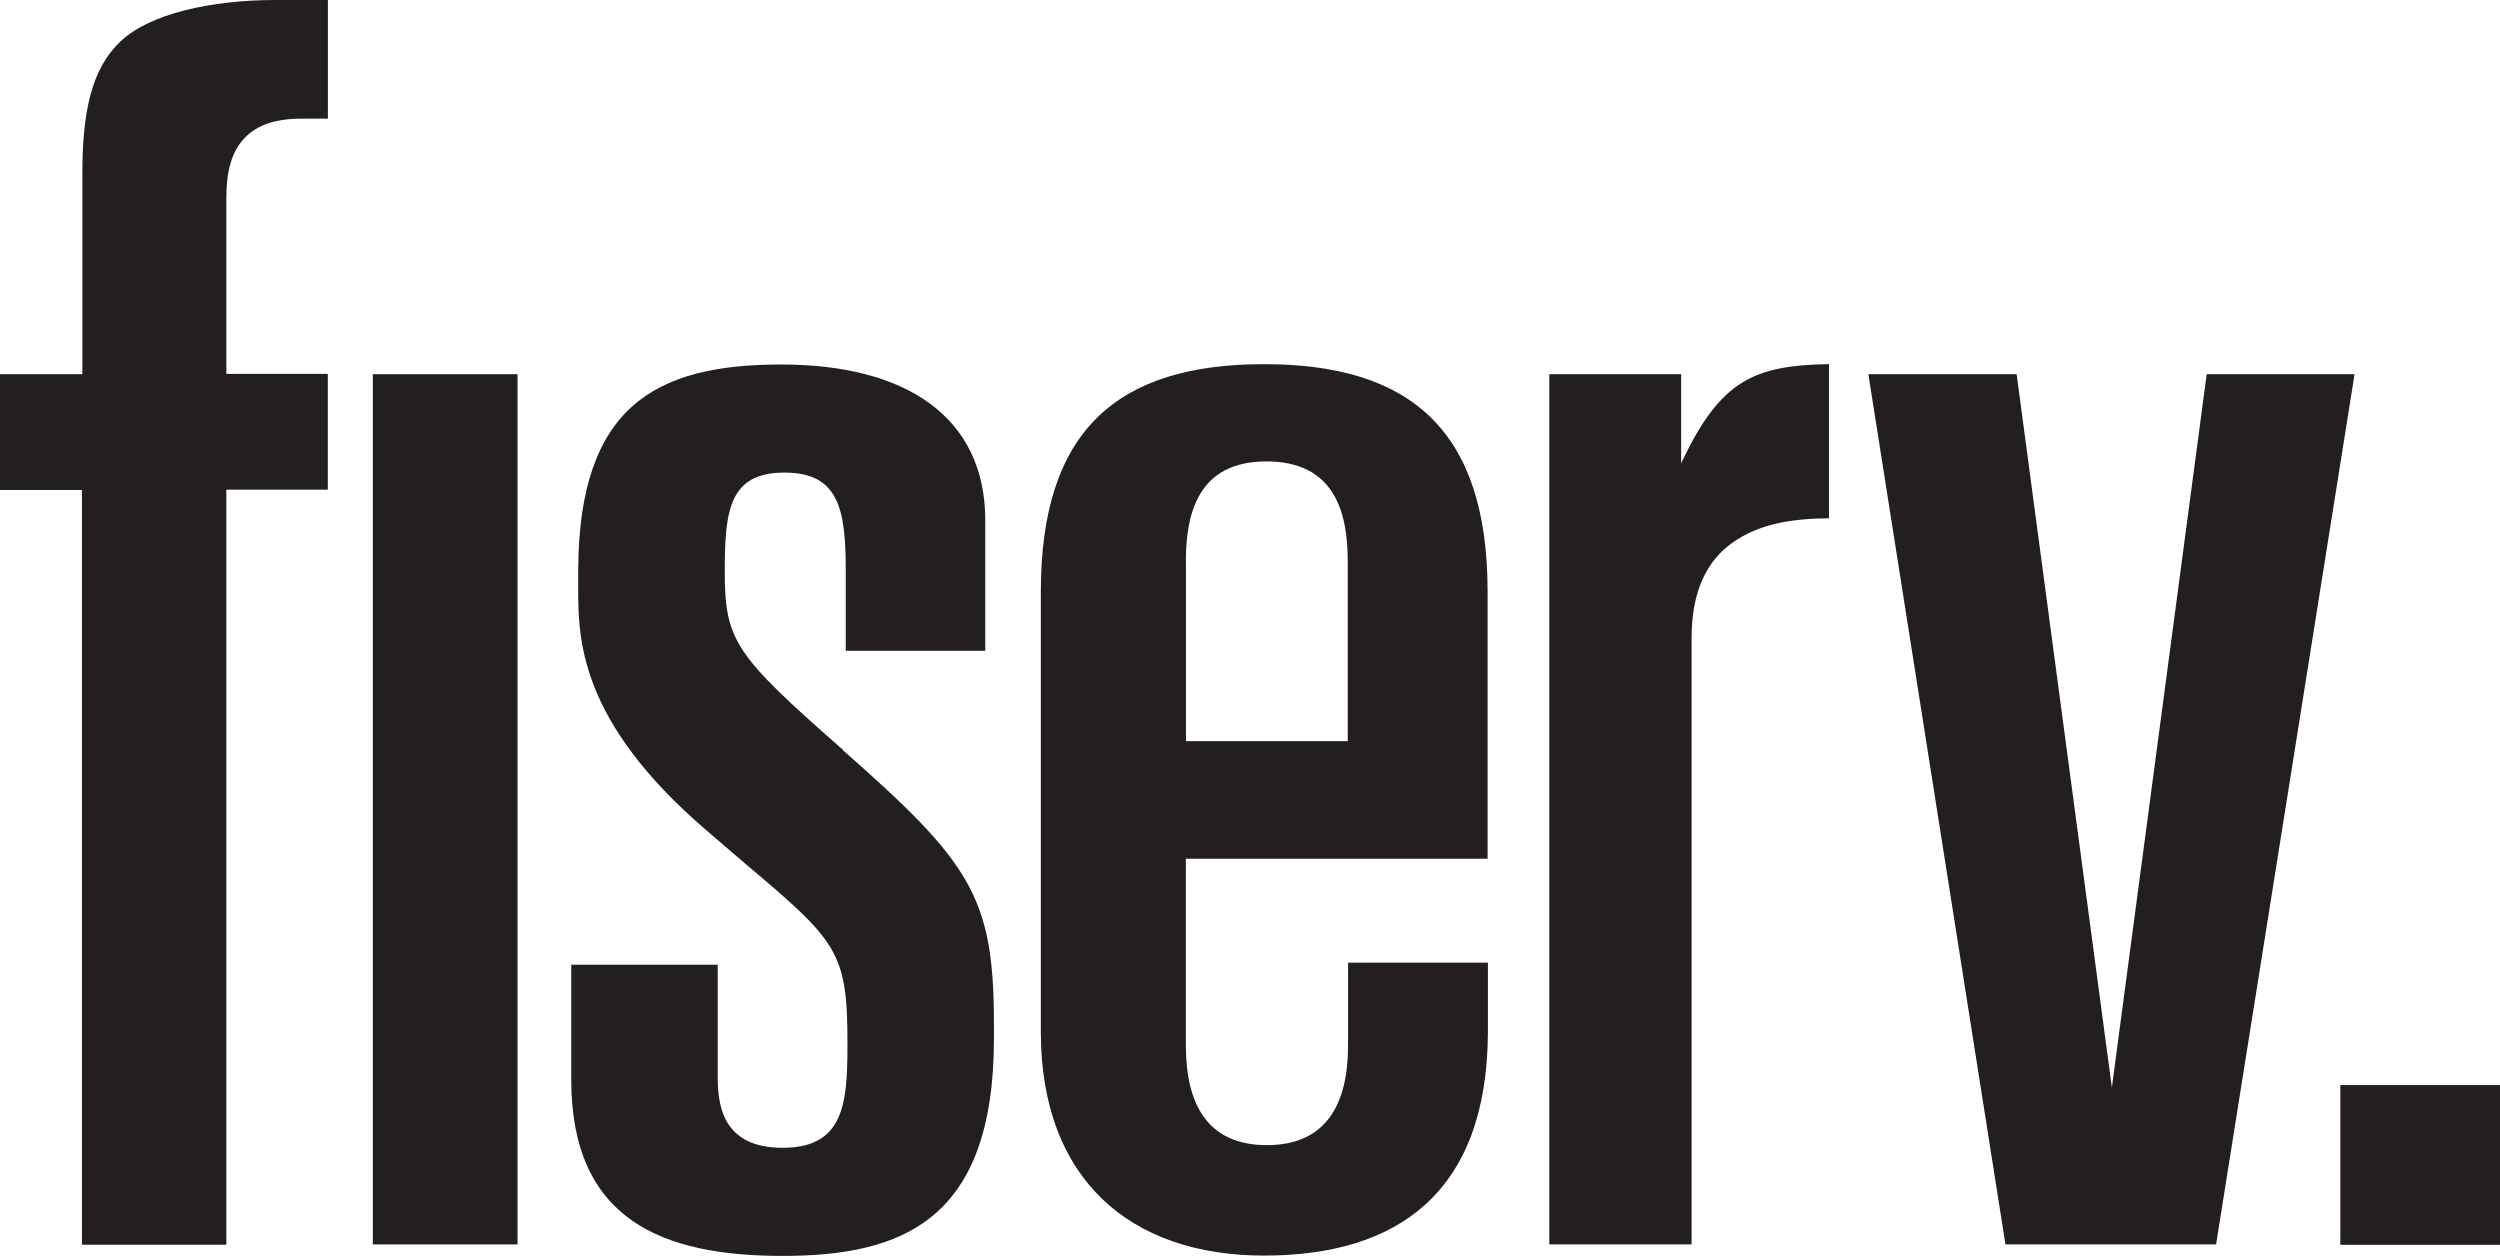<?xml version="1.0" encoding="UTF-8"?>
<svg id="Layer_2" data-name="Layer 2" xmlns="http://www.w3.org/2000/svg" viewBox="0 0 308.72 155.09">
  <defs>
    <style>
      .cls-1 {
        fill: #231f20;
      }
    </style>
  </defs>
  <g id="Layer_1-2" data-name="Layer 1">
    <g>
      <rect class="cls-1" x="289" y="133.99" width="19.73" height="19.73"/>
      <polygon class="cls-1" points="249.03 46.21 260.79 134.29 272.5 46.21 290.76 46.21 273.66 153.67 247.65 153.67 230.72 46.21 249.03 46.21"/>
      <path class="cls-1" d="M10.12,46.21H0v14.3H10.12v93.2H27.95V60.47h12.53v-14.3h-12.53V24.38c0-3.19,.65-5.64,2.2-7.28,1.55-1.68,3.92-2.45,7.11-2.45h3.23V0h-6.46c-7.92,0-15.55,1.68-19.17,5.13-3.62,3.45-4.69,8.79-4.69,16.41v24.64l-.04,.04Z"/>
      <rect class="cls-1" x="46.04" y="46.21" width="17.87" height="107.46"/>
      <path class="cls-1" d="M146.44,106.04h37.26v-33.12c-.04-19.81-9.56-27.95-27.61-27.95s-27.56,8.1-27.56,28.08v54.44c.04,18.18,11.07,27.56,27.56,27.56s27.56-7.75,27.65-27.56v-8.61h-17.27v10.21c0,7.28-2.71,12.32-10.04,12.32s-9.99-5.08-9.99-12.32v-23.04Zm0-36.7c0-6.07,1.59-12.36,9.95-12.36s10.04,6.2,10.04,12.32v22.22h-19.98v-22.18Z"/>
      <path class="cls-1" d="M104.1,92.6c-13.48-11.84-14.6-13.48-14.6-22.22,0-7.49,.65-12.02,7.36-12.02s7.58,4.48,7.58,12.1v9.91h17.23v-16.19c-.04-12.71-9.82-19.17-25.2-19.17s-24.98,5.04-25.07,25.37q0,3.45,0,2.11c0,6.37,.04,16.5,15.85,30.06l4.52,3.88c11.63,9.82,12.92,10.98,12.88,22.65,0,7.19-.43,12.66-8.01,12.66s-8.01-5.51-8.01-8.87v-13.74h-18.09v14.17c0,17.44,11.37,21.79,26.1,21.79s26.1-4.35,26.1-26.83v-1.85c0-15.68-2.89-19.9-18.65-33.77v-.04Z"/>
      <path class="cls-1" d="M207.6,57.28v-11.07h-16.28v107.46h17.57V78.77c0-5.77,1.9-9.6,5.17-11.84,3.1-2.15,6.93-2.89,11.8-2.93v-19.04c-9.3,.17-13.35,2.02-18.09,11.89l-.17,.39v.04Z"/>
    </g>
  </g>
</svg>